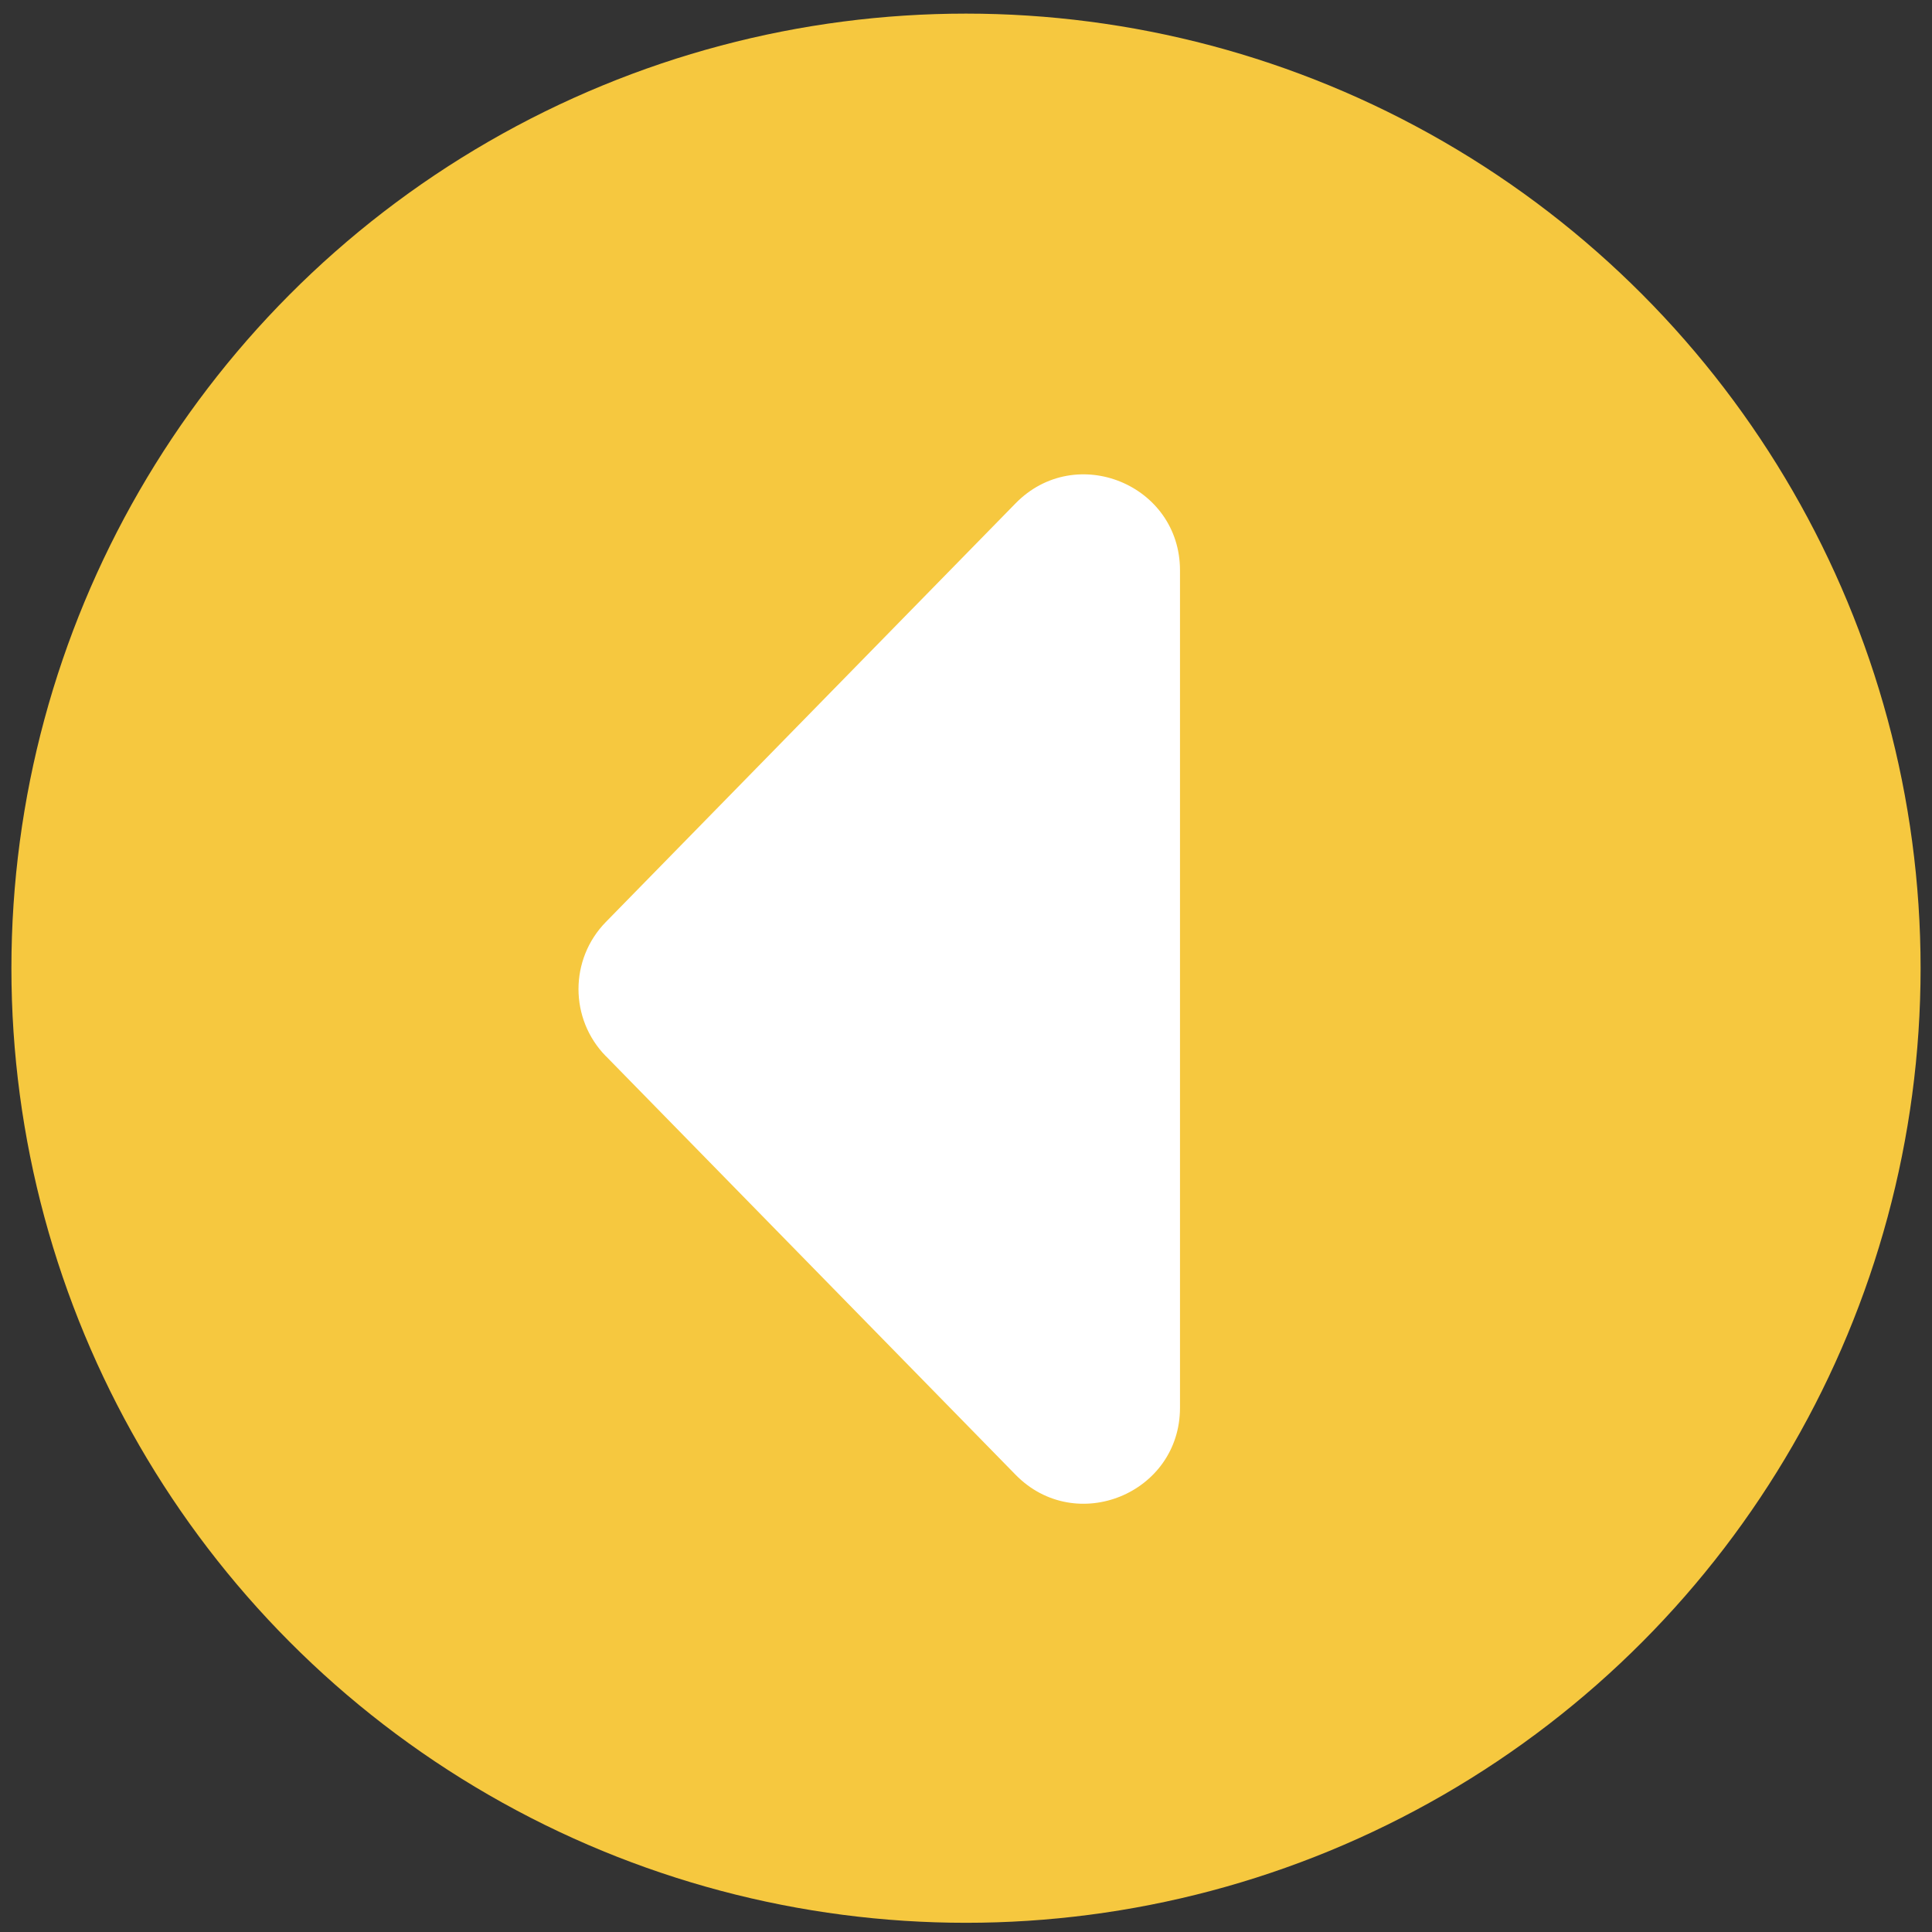 <svg xmlns="http://www.w3.org/2000/svg" id="Capa_1" data-name="Capa 1" viewBox="0 0 210 210"><rect x="0" y="0" width="210" height="210" fill="#333333" stroke="none"/><defs><style>      .cls-1 {        fill: #fff;      }      .cls-2 {        fill: #f6c83f;      }    </style></defs><circle class="cls-2" cx="105" cy="105.24" r="103.76"></circle><path class="cls-1" d="M65.85,114.79l44.54,45.51c6.53,6.67,17.87,2.05,17.87-7.29V62c0-9.34-11.34-13.96-17.87-7.29l-44.54,45.51c-3.96,4.05-3.96,10.53,0,14.58Z"></path></svg>